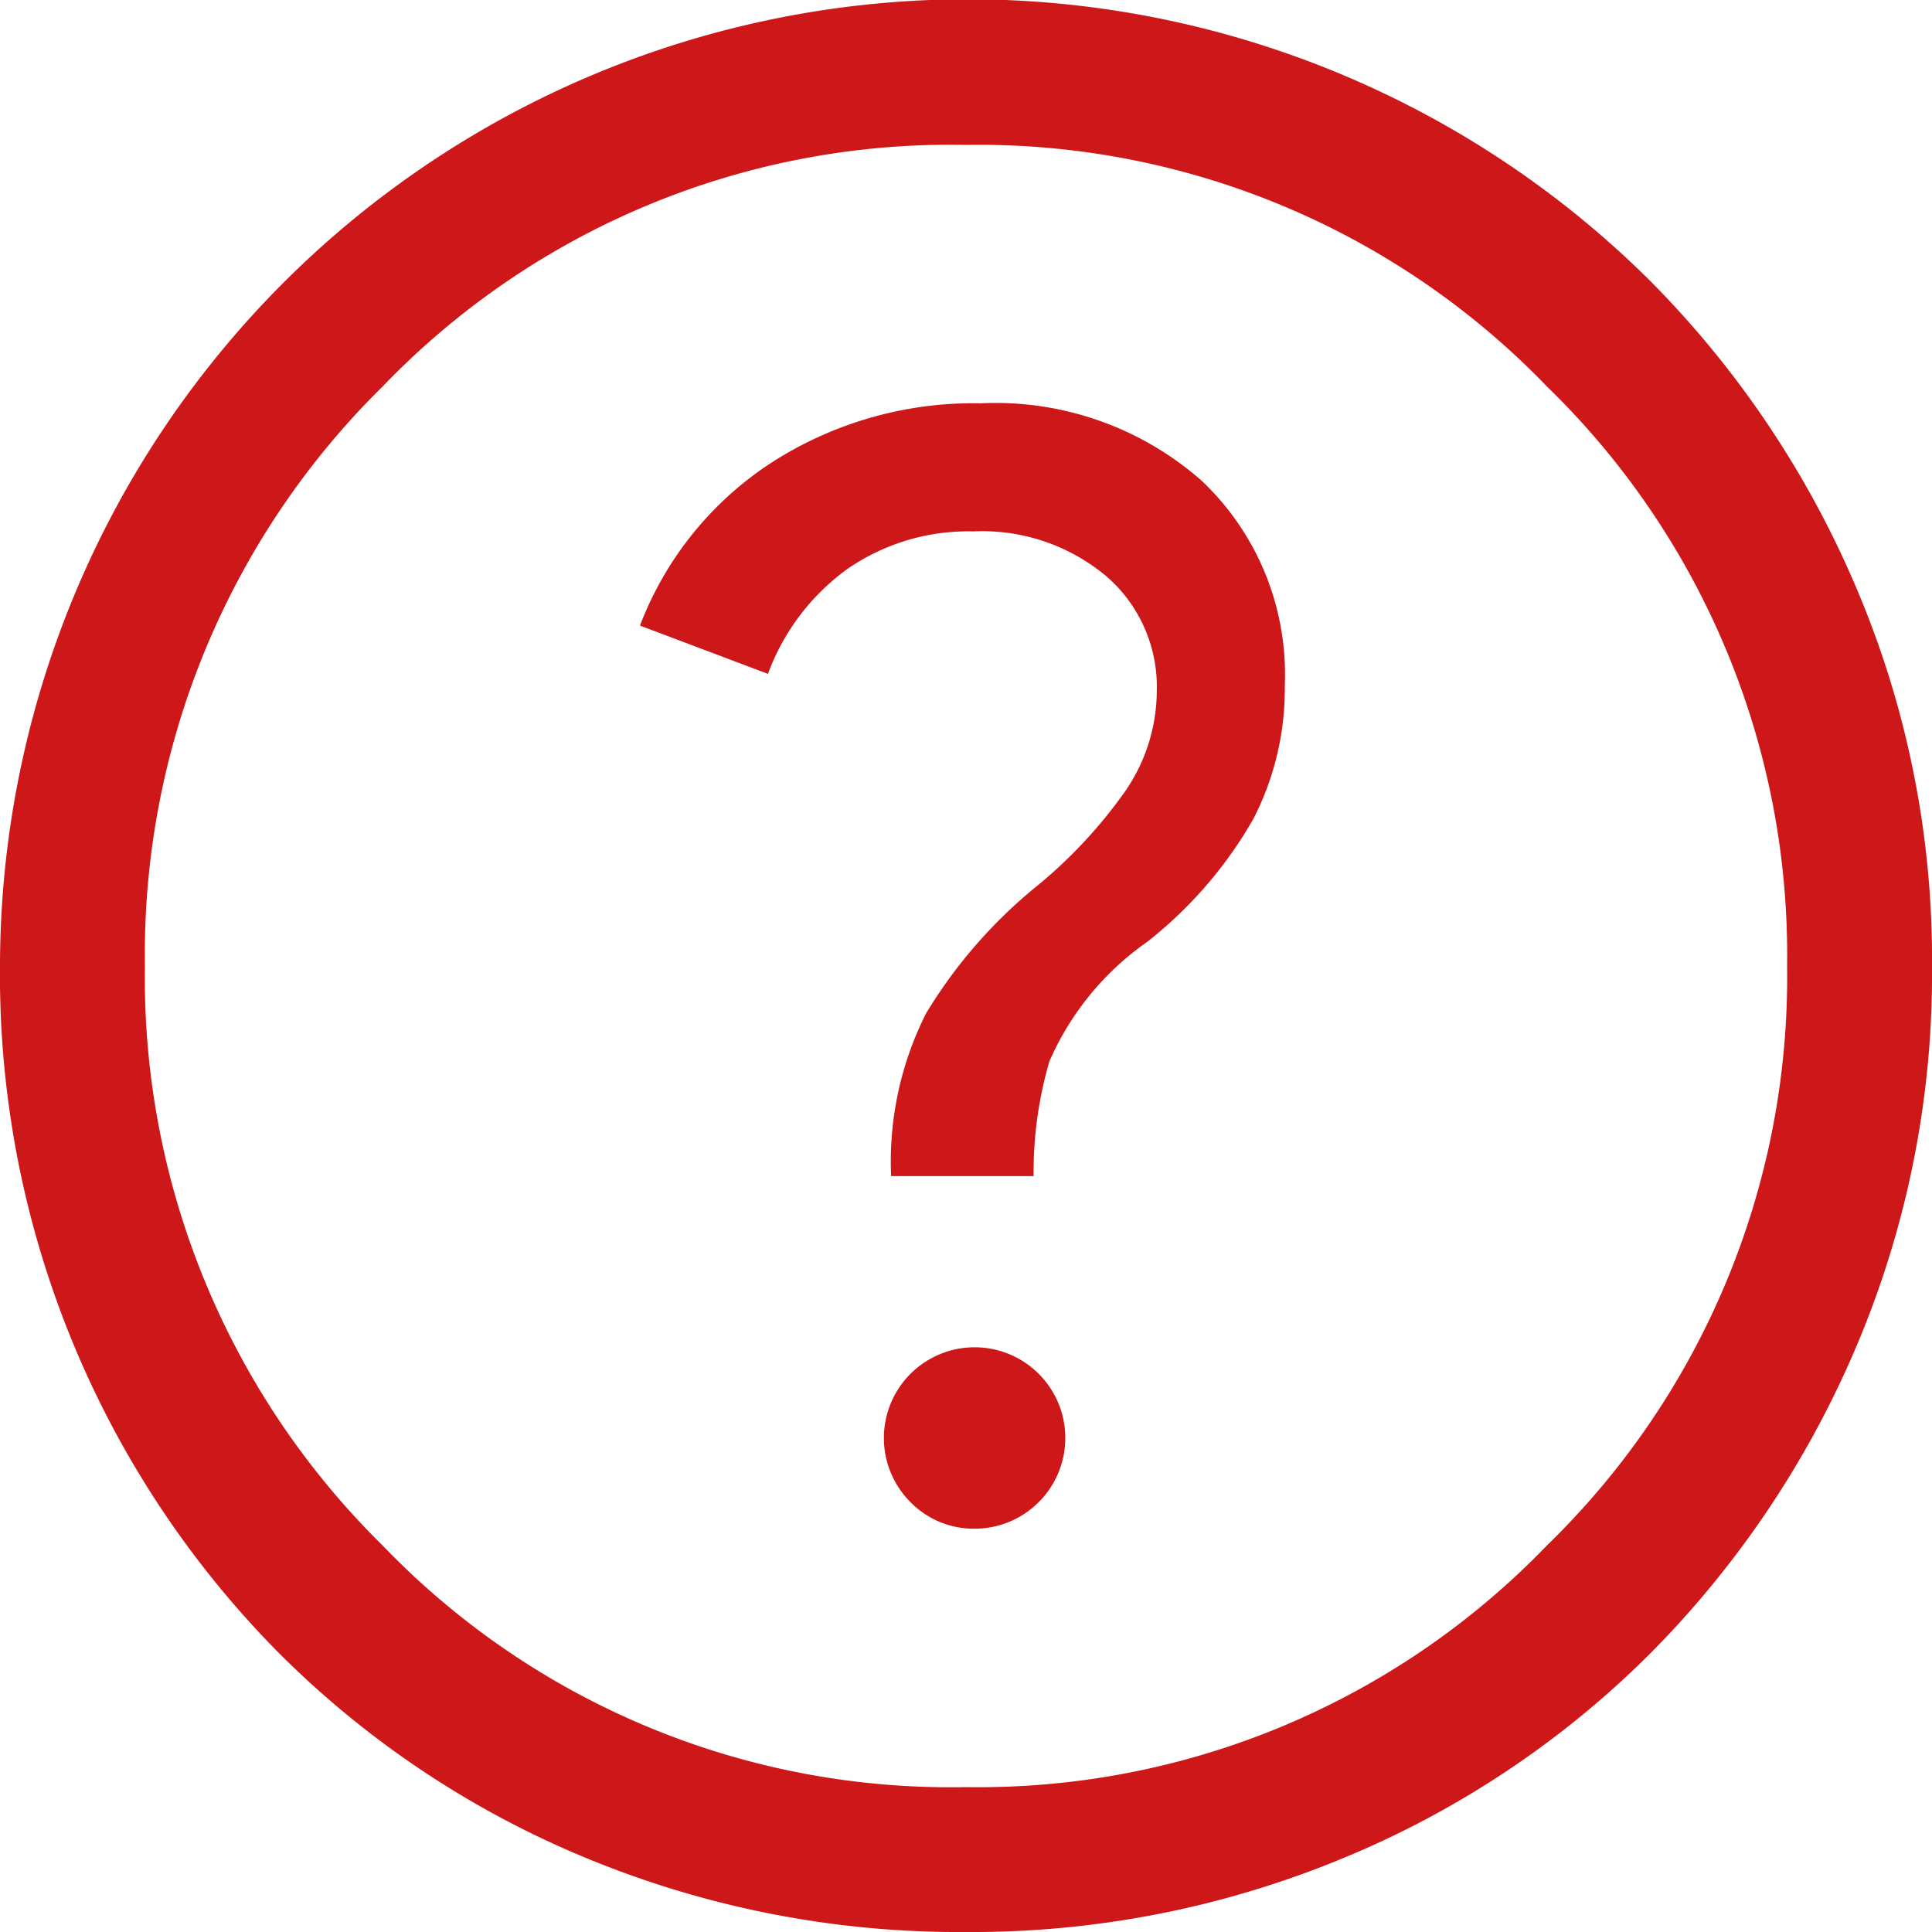 <svg id="help_FILL0_wght400_GRAD0_opsz48" xmlns="http://www.w3.org/2000/svg" viewBox="0 0 20 20">
  <path id="help_FILL0_wght400_GRAD0_opsz48-2" data-name="help_FILL0_wght400_GRAD0_opsz48" d="M14.1,19.825a.939.939,0,1,0-.675-.275A.918.918,0,0,0,14.1,19.825Zm-.875-3.65H14.7a4.092,4.092,0,0,1,.163-1.187,2.944,2.944,0,0,1,1.013-1.238,4.374,4.374,0,0,0,1.1-1.275A2.935,2.935,0,0,0,17.3,11.1a2.76,2.76,0,0,0-.862-2.125,3.23,3.23,0,0,0-2.288-.8,3.864,3.864,0,0,0-2.162.613,3.5,3.5,0,0,0-1.363,1.688l1.325.5a2.333,2.333,0,0,1,.825-1.088,2.2,2.2,0,0,1,1.3-.387,2,2,0,0,1,1.375.462,1.511,1.511,0,0,1,.525,1.187,1.838,1.838,0,0,1-.325,1.038A4.98,4.98,0,0,1,14.7,13.2a5.085,5.085,0,0,0-1.112,1.288A3.4,3.4,0,0,0,13.225,16.175ZM14,24a10.078,10.078,0,0,1-3.925-.763A9.76,9.76,0,0,1,6.9,21.125,9.97,9.97,0,0,1,4,14,10.018,10.018,0,0,1,21.075,6.9a10.1,10.1,0,0,1,2.137,3.175A9.8,9.8,0,0,1,24,14a9.862,9.862,0,0,1-.788,3.95,10.1,10.1,0,0,1-2.137,3.175A9.76,9.76,0,0,1,17.9,23.237,10.013,10.013,0,0,1,14,24Zm0-10.275ZM14,22.5A8.171,8.171,0,0,0,20.012,20,8.2,8.2,0,0,0,22.5,14a8.2,8.2,0,0,0-2.487-6A8.171,8.171,0,0,0,14,5.5,8.147,8.147,0,0,0,7.962,8,8.246,8.246,0,0,0,5.5,14a8.246,8.246,0,0,0,2.462,6A8.147,8.147,0,0,0,14,22.5Z" transform="translate(-4 -4)" fill="#cd1719"/>
</svg>
